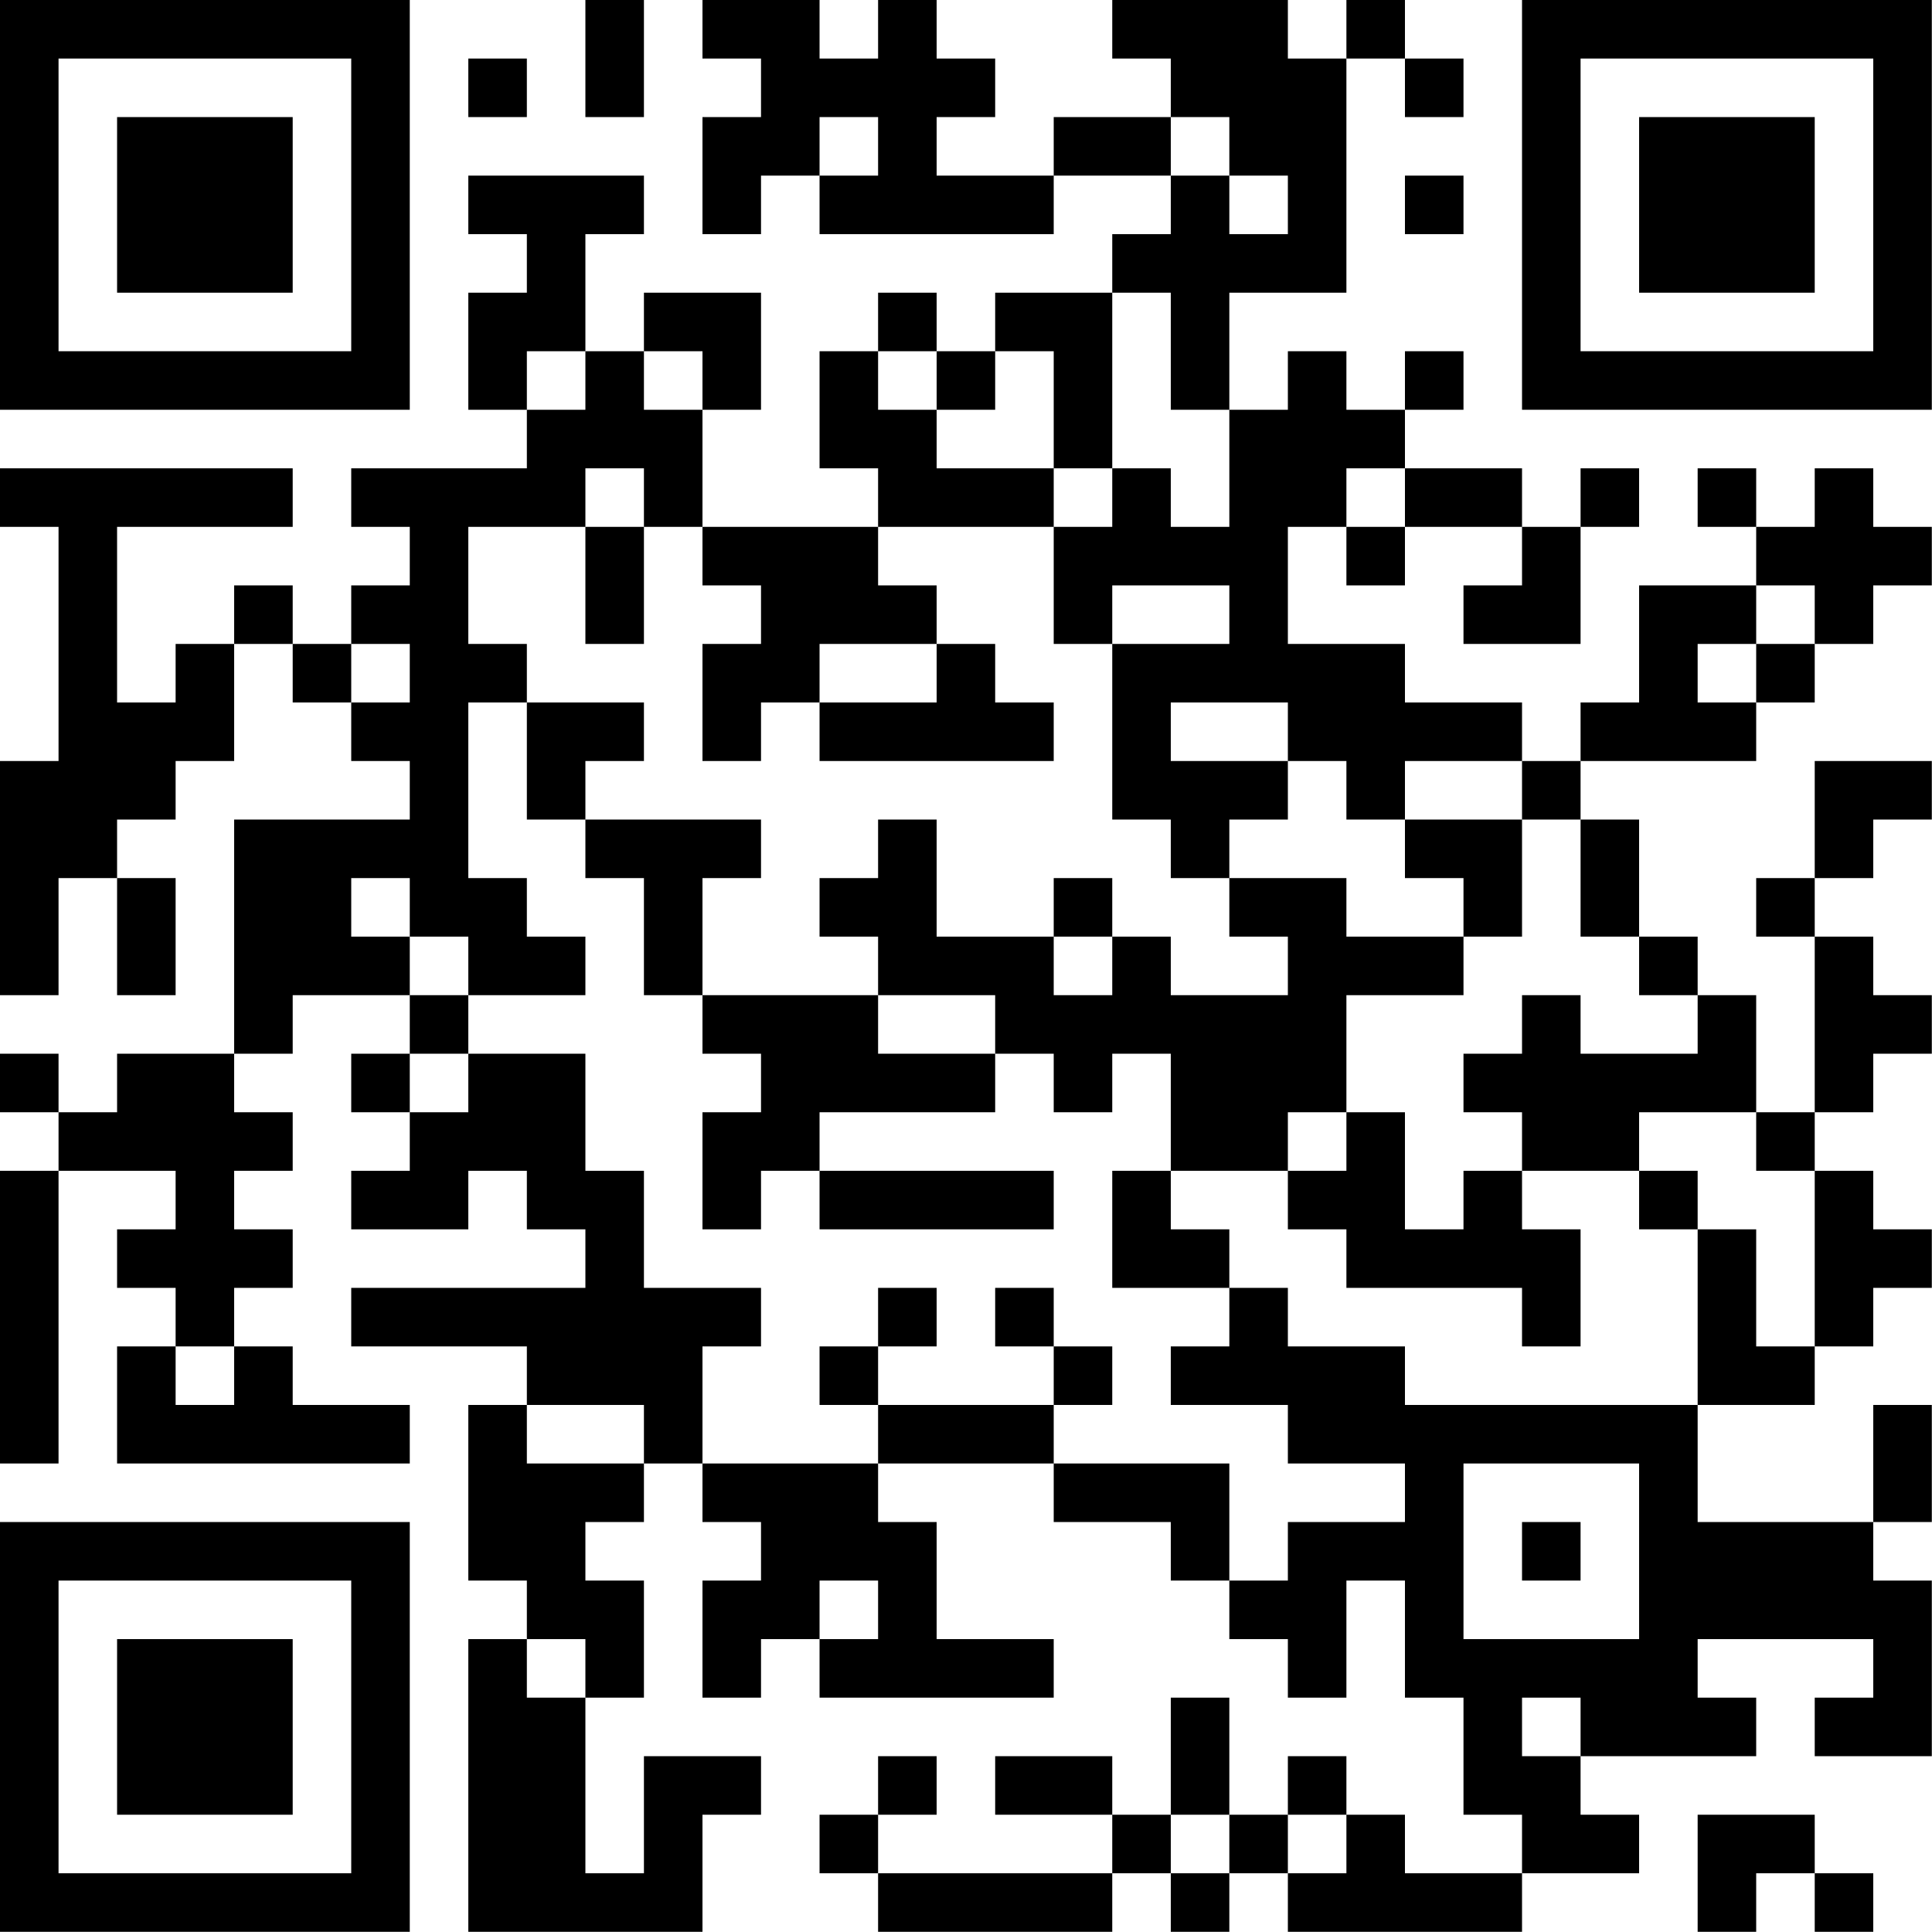 <?xml version="1.0" encoding="UTF-8"?>
<svg xmlns="http://www.w3.org/2000/svg" version="1.1" width="100" height="100" viewBox="0 0 100 100"><rect x="0" y="0" width="100" height="100" fill="#ffffff"/><g transform="scale(3.03)"><g transform="translate(0,0)"><path fill-rule="evenodd" d="M10 0L10 2L11 2L11 0ZM12 0L12 1L13 1L13 2L12 2L12 4L13 4L13 3L14 3L14 4L18 4L18 3L20 3L20 4L19 4L19 5L17 5L17 6L16 6L16 5L15 5L15 6L14 6L14 8L15 8L15 9L12 9L12 7L13 7L13 5L11 5L11 6L10 6L10 4L11 4L11 3L8 3L8 4L9 4L9 5L8 5L8 7L9 7L9 8L6 8L6 9L7 9L7 10L6 10L6 11L5 11L5 10L4 10L4 11L3 11L3 12L2 12L2 9L5 9L5 8L0 8L0 9L1 9L1 13L0 13L0 17L1 17L1 15L2 15L2 17L3 17L3 15L2 15L2 14L3 14L3 13L4 13L4 11L5 11L5 12L6 12L6 13L7 13L7 14L4 14L4 18L2 18L2 19L1 19L1 18L0 18L0 19L1 19L1 20L0 20L0 25L1 25L1 20L3 20L3 21L2 21L2 22L3 22L3 23L2 23L2 25L7 25L7 24L5 24L5 23L4 23L4 22L5 22L5 21L4 21L4 20L5 20L5 19L4 19L4 18L5 18L5 17L7 17L7 18L6 18L6 19L7 19L7 20L6 20L6 21L8 21L8 20L9 20L9 21L10 21L10 22L6 22L6 23L9 23L9 24L8 24L8 27L9 27L9 28L8 28L8 33L12 33L12 31L13 31L13 30L11 30L11 32L10 32L10 29L11 29L11 27L10 27L10 26L11 26L11 25L12 25L12 26L13 26L13 27L12 27L12 29L13 29L13 28L14 28L14 29L18 29L18 28L16 28L16 26L15 26L15 25L18 25L18 26L20 26L20 27L21 27L21 28L22 28L22 29L23 29L23 27L24 27L24 29L25 29L25 31L26 31L26 32L24 32L24 31L23 31L23 30L22 30L22 31L21 31L21 29L20 29L20 31L19 31L19 30L17 30L17 31L19 31L19 32L15 32L15 31L16 31L16 30L15 30L15 31L14 31L14 32L15 32L15 33L19 33L19 32L20 32L20 33L21 33L21 32L22 32L22 33L26 33L26 32L28 32L28 31L27 31L27 30L30 30L30 29L29 29L29 28L32 28L32 29L31 29L31 30L33 30L33 27L32 27L32 26L33 26L33 24L32 24L32 26L29 26L29 24L31 24L31 23L32 23L32 22L33 22L33 21L32 21L32 20L31 20L31 19L32 19L32 18L33 18L33 17L32 17L32 16L31 16L31 15L32 15L32 14L33 14L33 13L31 13L31 15L30 15L30 16L31 16L31 19L30 19L30 17L29 17L29 16L28 16L28 14L27 14L27 13L30 13L30 12L31 12L31 11L32 11L32 10L33 10L33 9L32 9L32 8L31 8L31 9L30 9L30 8L29 8L29 9L30 9L30 10L28 10L28 12L27 12L27 13L26 13L26 12L24 12L24 11L22 11L22 9L23 9L23 10L24 10L24 9L26 9L26 10L25 10L25 11L27 11L27 9L28 9L28 8L27 8L27 9L26 9L26 8L24 8L24 7L25 7L25 6L24 6L24 7L23 7L23 6L22 6L22 7L21 7L21 5L23 5L23 1L24 1L24 2L25 2L25 1L24 1L24 0L23 0L23 1L22 1L22 0L19 0L19 1L20 1L20 2L18 2L18 3L16 3L16 2L17 2L17 1L16 1L16 0L15 0L15 1L14 1L14 0ZM8 1L8 2L9 2L9 1ZM14 2L14 3L15 3L15 2ZM20 2L20 3L21 3L21 4L22 4L22 3L21 3L21 2ZM24 3L24 4L25 4L25 3ZM19 5L19 8L18 8L18 6L17 6L17 7L16 7L16 6L15 6L15 7L16 7L16 8L18 8L18 9L15 9L15 10L16 10L16 11L14 11L14 12L13 12L13 13L12 13L12 11L13 11L13 10L12 10L12 9L11 9L11 8L10 8L10 9L8 9L8 11L9 11L9 12L8 12L8 15L9 15L9 16L10 16L10 17L8 17L8 16L7 16L7 15L6 15L6 16L7 16L7 17L8 17L8 18L7 18L7 19L8 19L8 18L10 18L10 20L11 20L11 22L13 22L13 23L12 23L12 25L15 25L15 24L18 24L18 25L21 25L21 27L22 27L22 26L24 26L24 25L22 25L22 24L20 24L20 23L21 23L21 22L22 22L22 23L24 23L24 24L29 24L29 21L30 21L30 23L31 23L31 20L30 20L30 19L28 19L28 20L26 20L26 19L25 19L25 18L26 18L26 17L27 17L27 18L29 18L29 17L28 17L28 16L27 16L27 14L26 14L26 13L24 13L24 14L23 14L23 13L22 13L22 12L20 12L20 13L22 13L22 14L21 14L21 15L20 15L20 14L19 14L19 11L21 11L21 10L19 10L19 11L18 11L18 9L19 9L19 8L20 8L20 9L21 9L21 7L20 7L20 5ZM9 6L9 7L10 7L10 6ZM11 6L11 7L12 7L12 6ZM23 8L23 9L24 9L24 8ZM10 9L10 11L11 11L11 9ZM30 10L30 11L29 11L29 12L30 12L30 11L31 11L31 10ZM6 11L6 12L7 12L7 11ZM16 11L16 12L14 12L14 13L18 13L18 12L17 12L17 11ZM9 12L9 14L10 14L10 15L11 15L11 17L12 17L12 18L13 18L13 19L12 19L12 21L13 21L13 20L14 20L14 21L18 21L18 20L14 20L14 19L17 19L17 18L18 18L18 19L19 19L19 18L20 18L20 20L19 20L19 22L21 22L21 21L20 21L20 20L22 20L22 21L23 21L23 22L26 22L26 23L27 23L27 21L26 21L26 20L25 20L25 21L24 21L24 19L23 19L23 17L25 17L25 16L26 16L26 14L24 14L24 15L25 15L25 16L23 16L23 15L21 15L21 16L22 16L22 17L20 17L20 16L19 16L19 15L18 15L18 16L16 16L16 14L15 14L15 15L14 15L14 16L15 16L15 17L12 17L12 15L13 15L13 14L10 14L10 13L11 13L11 12ZM18 16L18 17L19 17L19 16ZM15 17L15 18L17 18L17 17ZM22 19L22 20L23 20L23 19ZM28 20L28 21L29 21L29 20ZM15 22L15 23L14 23L14 24L15 24L15 23L16 23L16 22ZM17 22L17 23L18 23L18 24L19 24L19 23L18 23L18 22ZM3 23L3 24L4 24L4 23ZM9 24L9 25L11 25L11 24ZM25 25L25 28L28 28L28 25ZM26 26L26 27L27 27L27 26ZM14 27L14 28L15 28L15 27ZM9 28L9 29L10 29L10 28ZM26 29L26 30L27 30L27 29ZM20 31L20 32L21 32L21 31ZM22 31L22 32L23 32L23 31ZM29 31L29 33L30 33L30 32L31 32L31 33L32 33L32 32L31 32L31 31ZM0 0L0 7L7 7L7 0ZM1 1L1 6L6 6L6 1ZM2 2L2 5L5 5L5 2ZM26 0L26 7L33 7L33 0ZM27 1L27 6L32 6L32 1ZM28 2L28 5L31 5L31 2ZM0 26L0 33L7 33L7 26ZM1 27L1 32L6 32L6 27ZM2 28L2 31L5 31L5 28Z" fill="#000000"/></g></g></svg>
